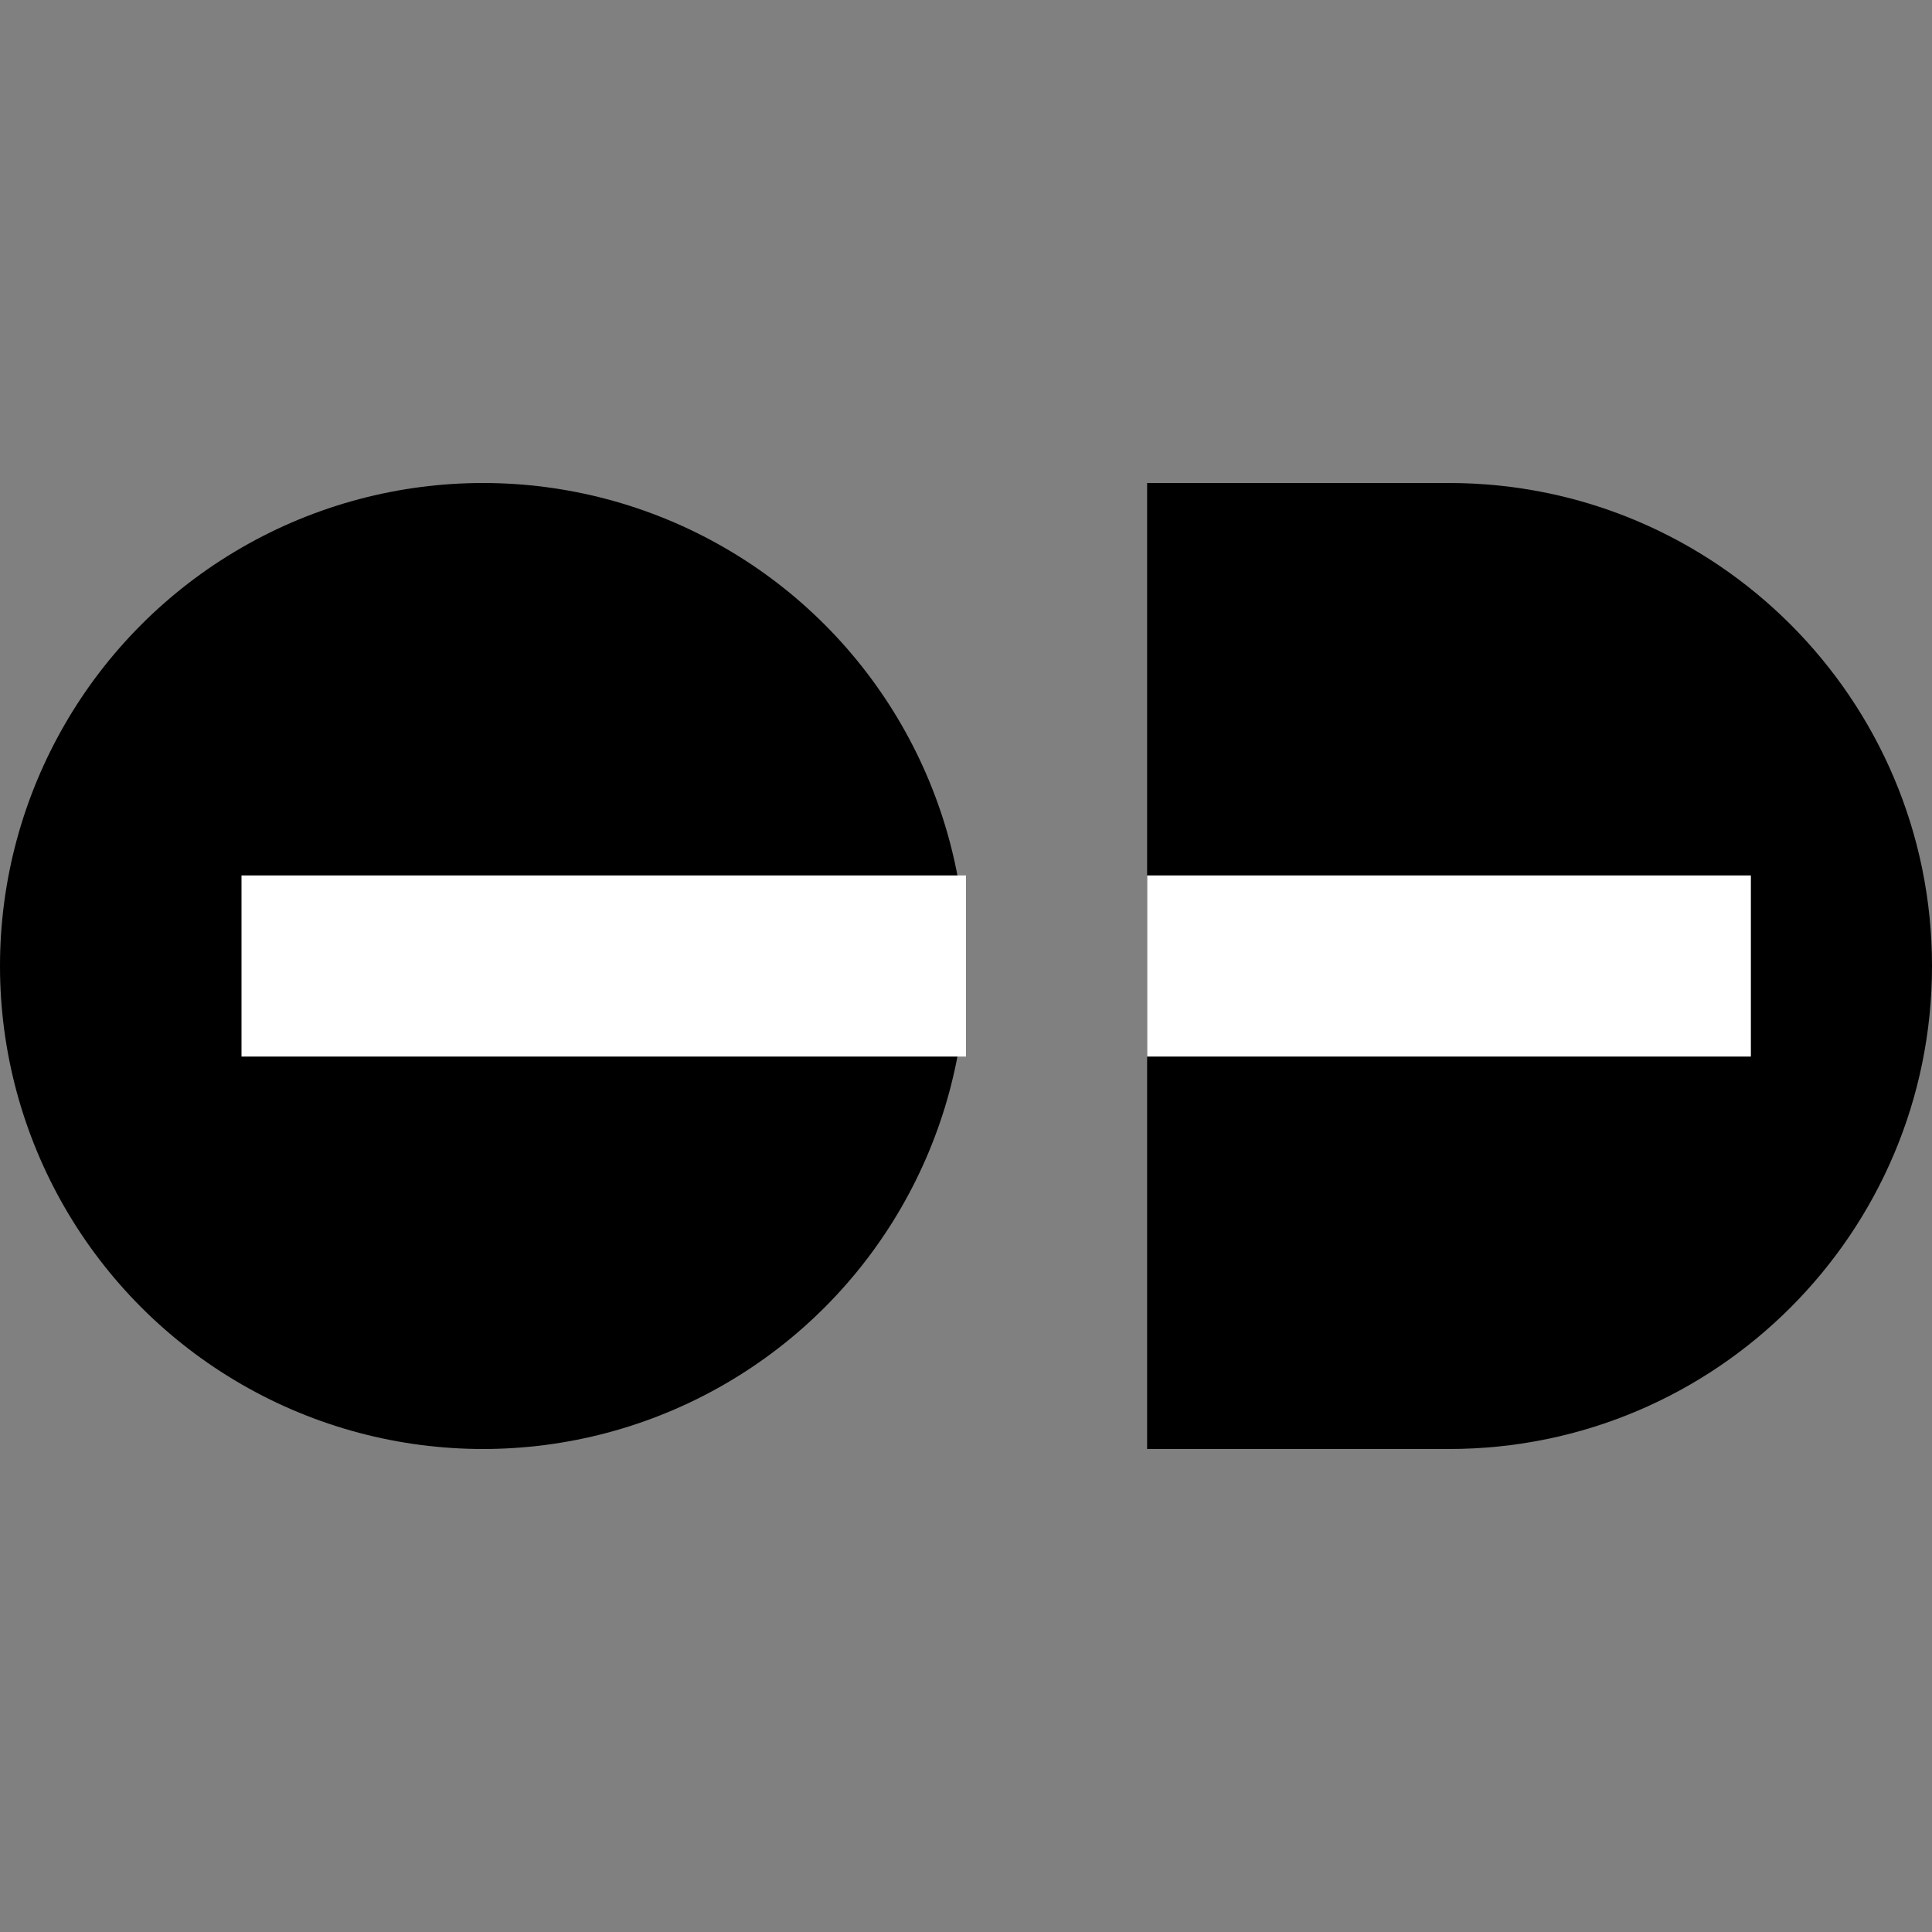 <svg width="32" height="32" viewBox="0 0 32 32" fill="none" xmlns="http://www.w3.org/2000/svg">
  <rect x="0" y="0" width="32" height="32" fill="#808080" stroke="none"/>
  <!-- Left circle -->
  <circle cx="8" cy="16" r="8" fill="black"/>
  <!-- Right D shape -->
  <path d="M19 8 H24 C28.418 8 32 11.582 32 16 C32 20.418 28.418 24 24 24 H19 V8 Z" fill="black"/>
  <!-- Horizontal lines -->
  <rect x="4" y="14.5" width="12" height="3" fill="white"/>
  <rect x="19" y="14.5" width="10" height="3" fill="white"/>
</svg>
